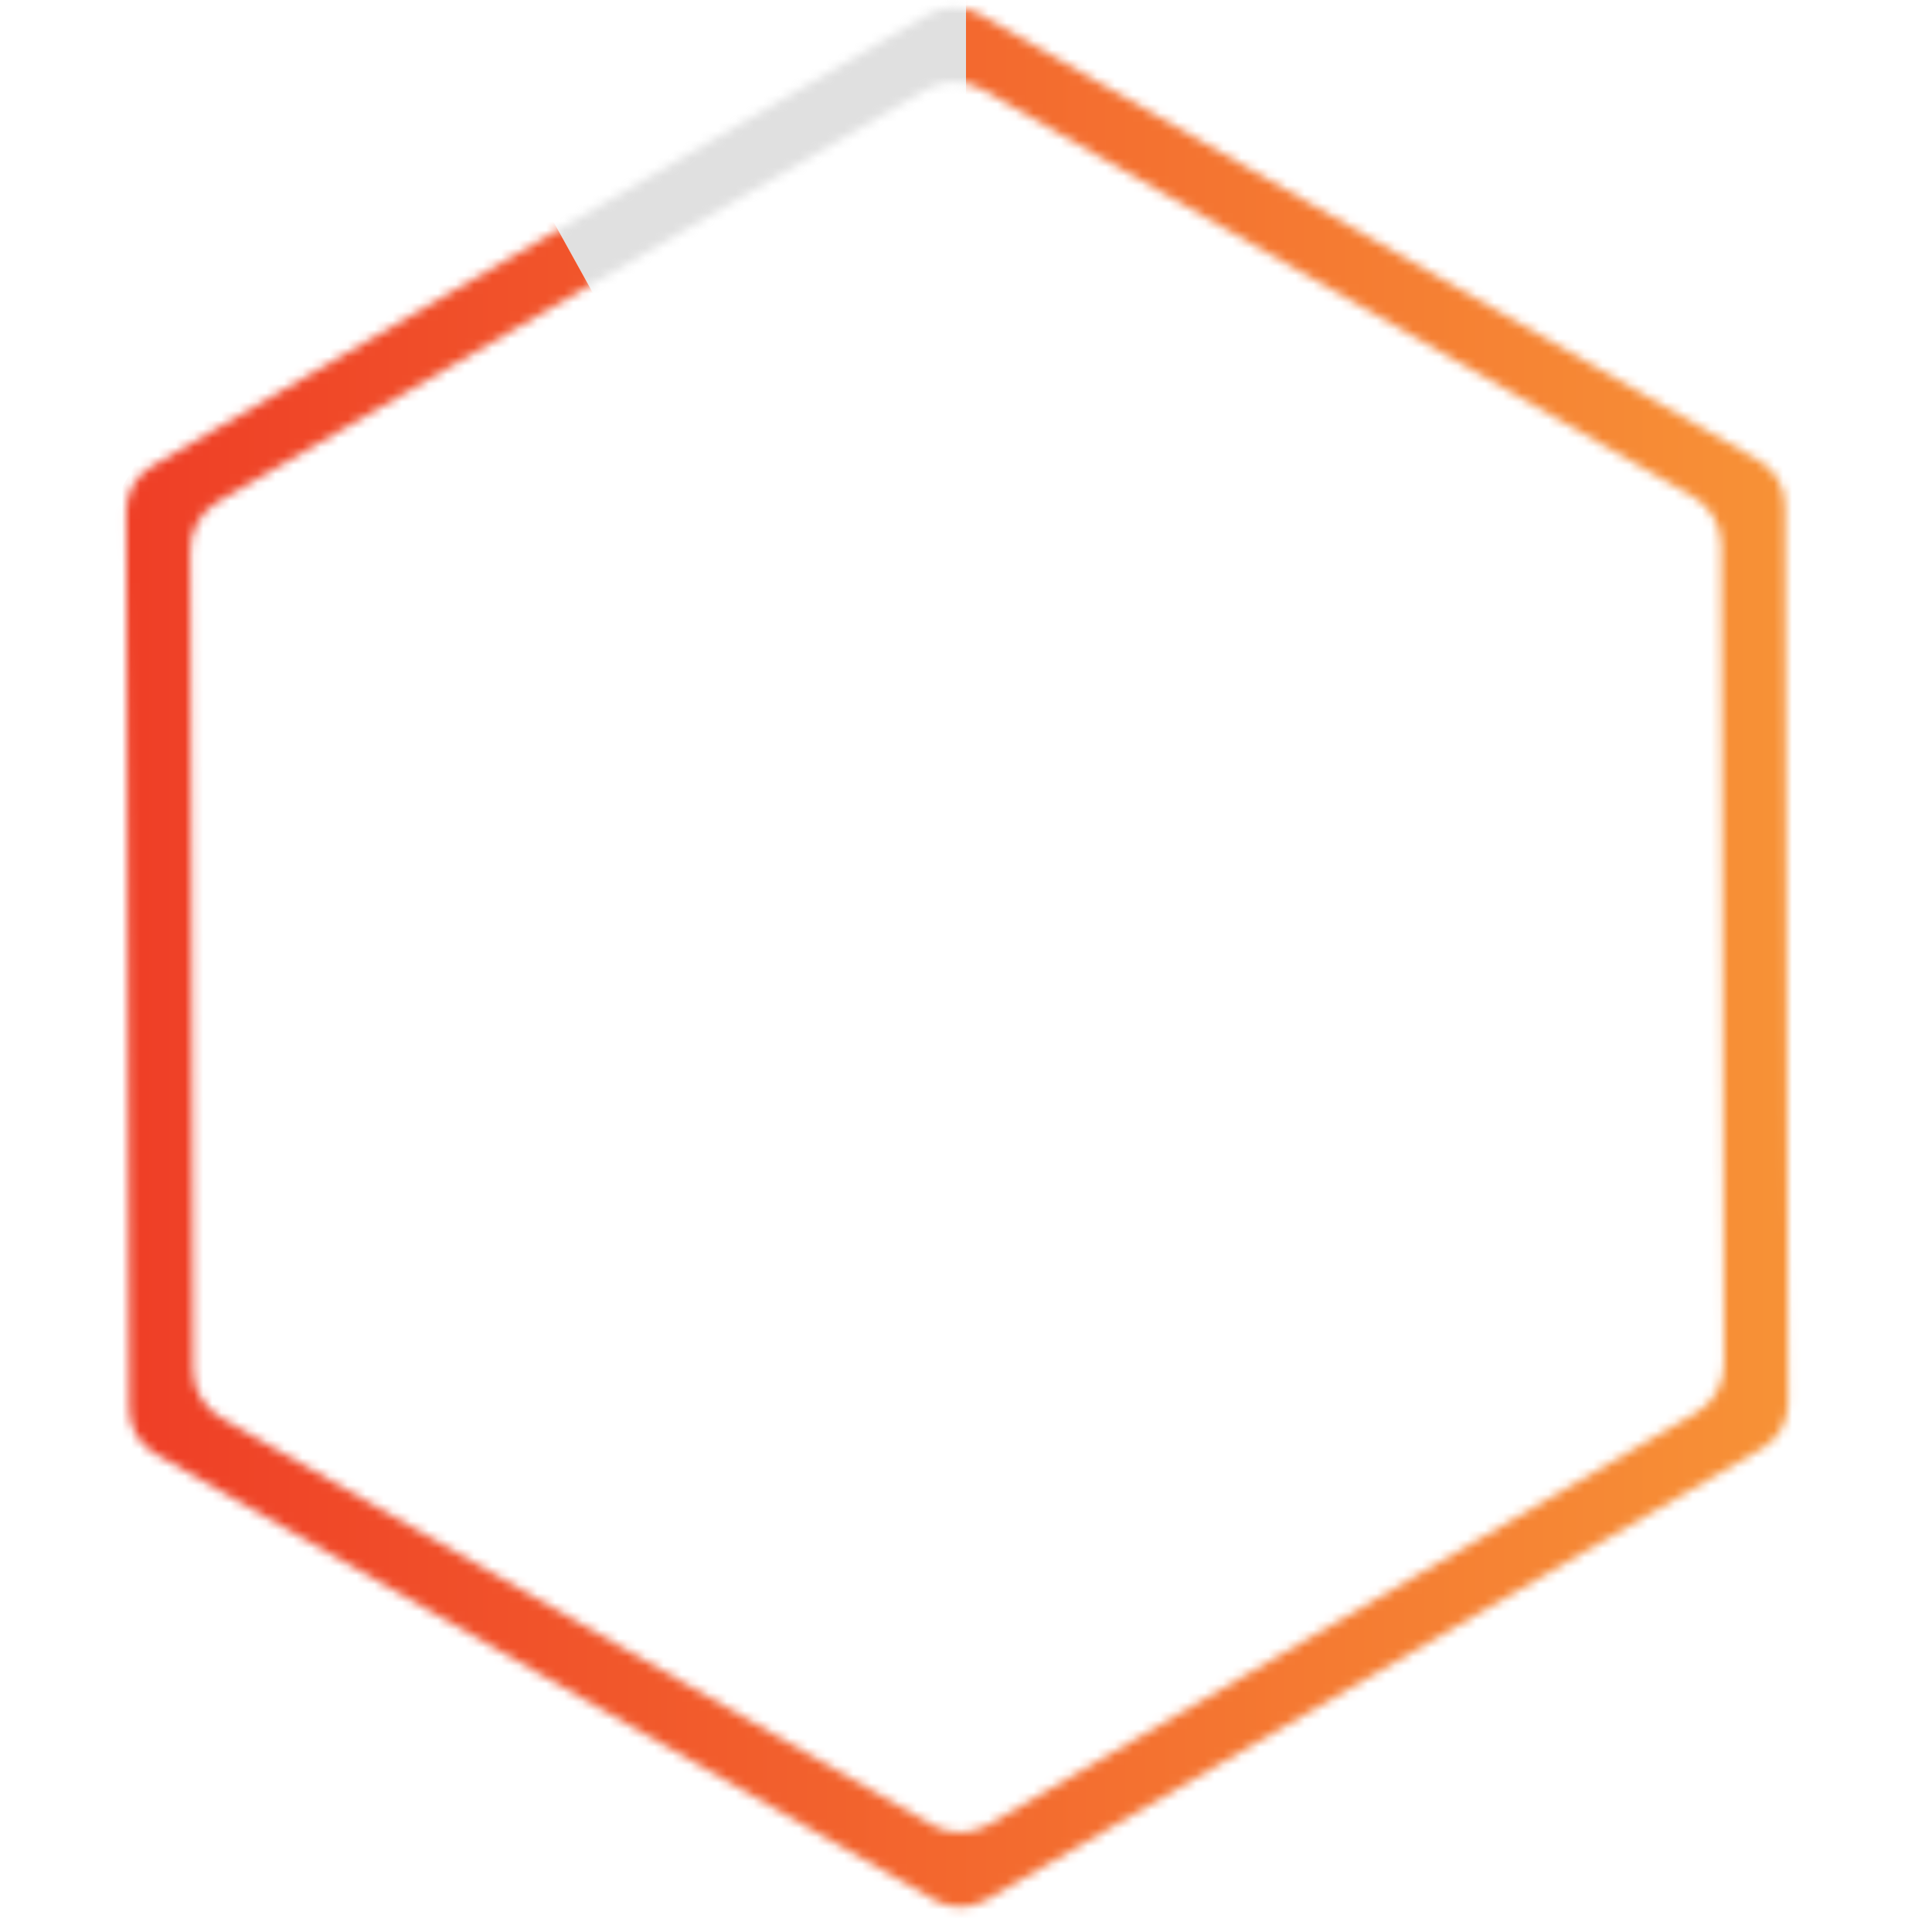 <svg width="214" height="214" viewBox="0 0 214 214" fill="none" xmlns="http://www.w3.org/2000/svg">
<mask id="mask0_1386_1161" style="mask-type:luminance" maskUnits="userSpaceOnUse" x="13" y="0" width="186" height="212">
<path d="M194.854 51.032L108.503 1.579C106.738 0.568 104.567 0.576 102.809 1.599L16.807 51.654C15.048 52.678 13.97 54.562 13.977 56.596L14.325 156.104C14.332 158.138 15.424 160.014 17.189 161.025L103.54 210.478C105.305 211.489 107.476 211.481 109.234 210.458L195.236 160.403C196.994 159.379 198.073 157.495 198.066 155.461L197.718 55.953C197.711 53.919 196.619 52.043 194.854 51.032ZM103.281 202.169L24.486 157.044C22.579 155.951 21.399 153.924 21.391 151.725L21.073 60.925C21.066 58.726 22.232 56.691 24.132 55.585L102.608 9.91C104.508 8.804 106.854 8.796 108.762 9.888L187.556 55.013C189.464 56.106 190.644 58.133 190.652 60.332L190.969 151.132C190.977 153.331 189.811 155.366 187.911 156.472L109.434 202.147C107.534 203.253 105.189 203.261 103.281 202.169Z" fill="white"/>
</mask>
<g mask="url(#mask0_1386_1161)">
<path d="M107 107L55.125 13.416C71.664 4.248 88.089 0 107 0V107Z" fill="#B3B3B3" fill-opacity="0.4"/>
<path d="M107 107V0C166.094 0 214 47.906 214 107C214 166.094 166.094 214 107 214C47.906 214 0 166.094 0 107C0 66.816 19.979 32.897 55.125 13.416L107 107Z" fill="url(#paint0_linear_1386_1161)"/>
</g>
<defs>
<linearGradient id="paint0_linear_1386_1161" x1="0" y1="107" x2="214" y2="107" gradientUnits="userSpaceOnUse">
<stop stop-color="#EE3825"/>
<stop offset="1" stop-color="#F89938"/>
</linearGradient>
</defs>
</svg>
